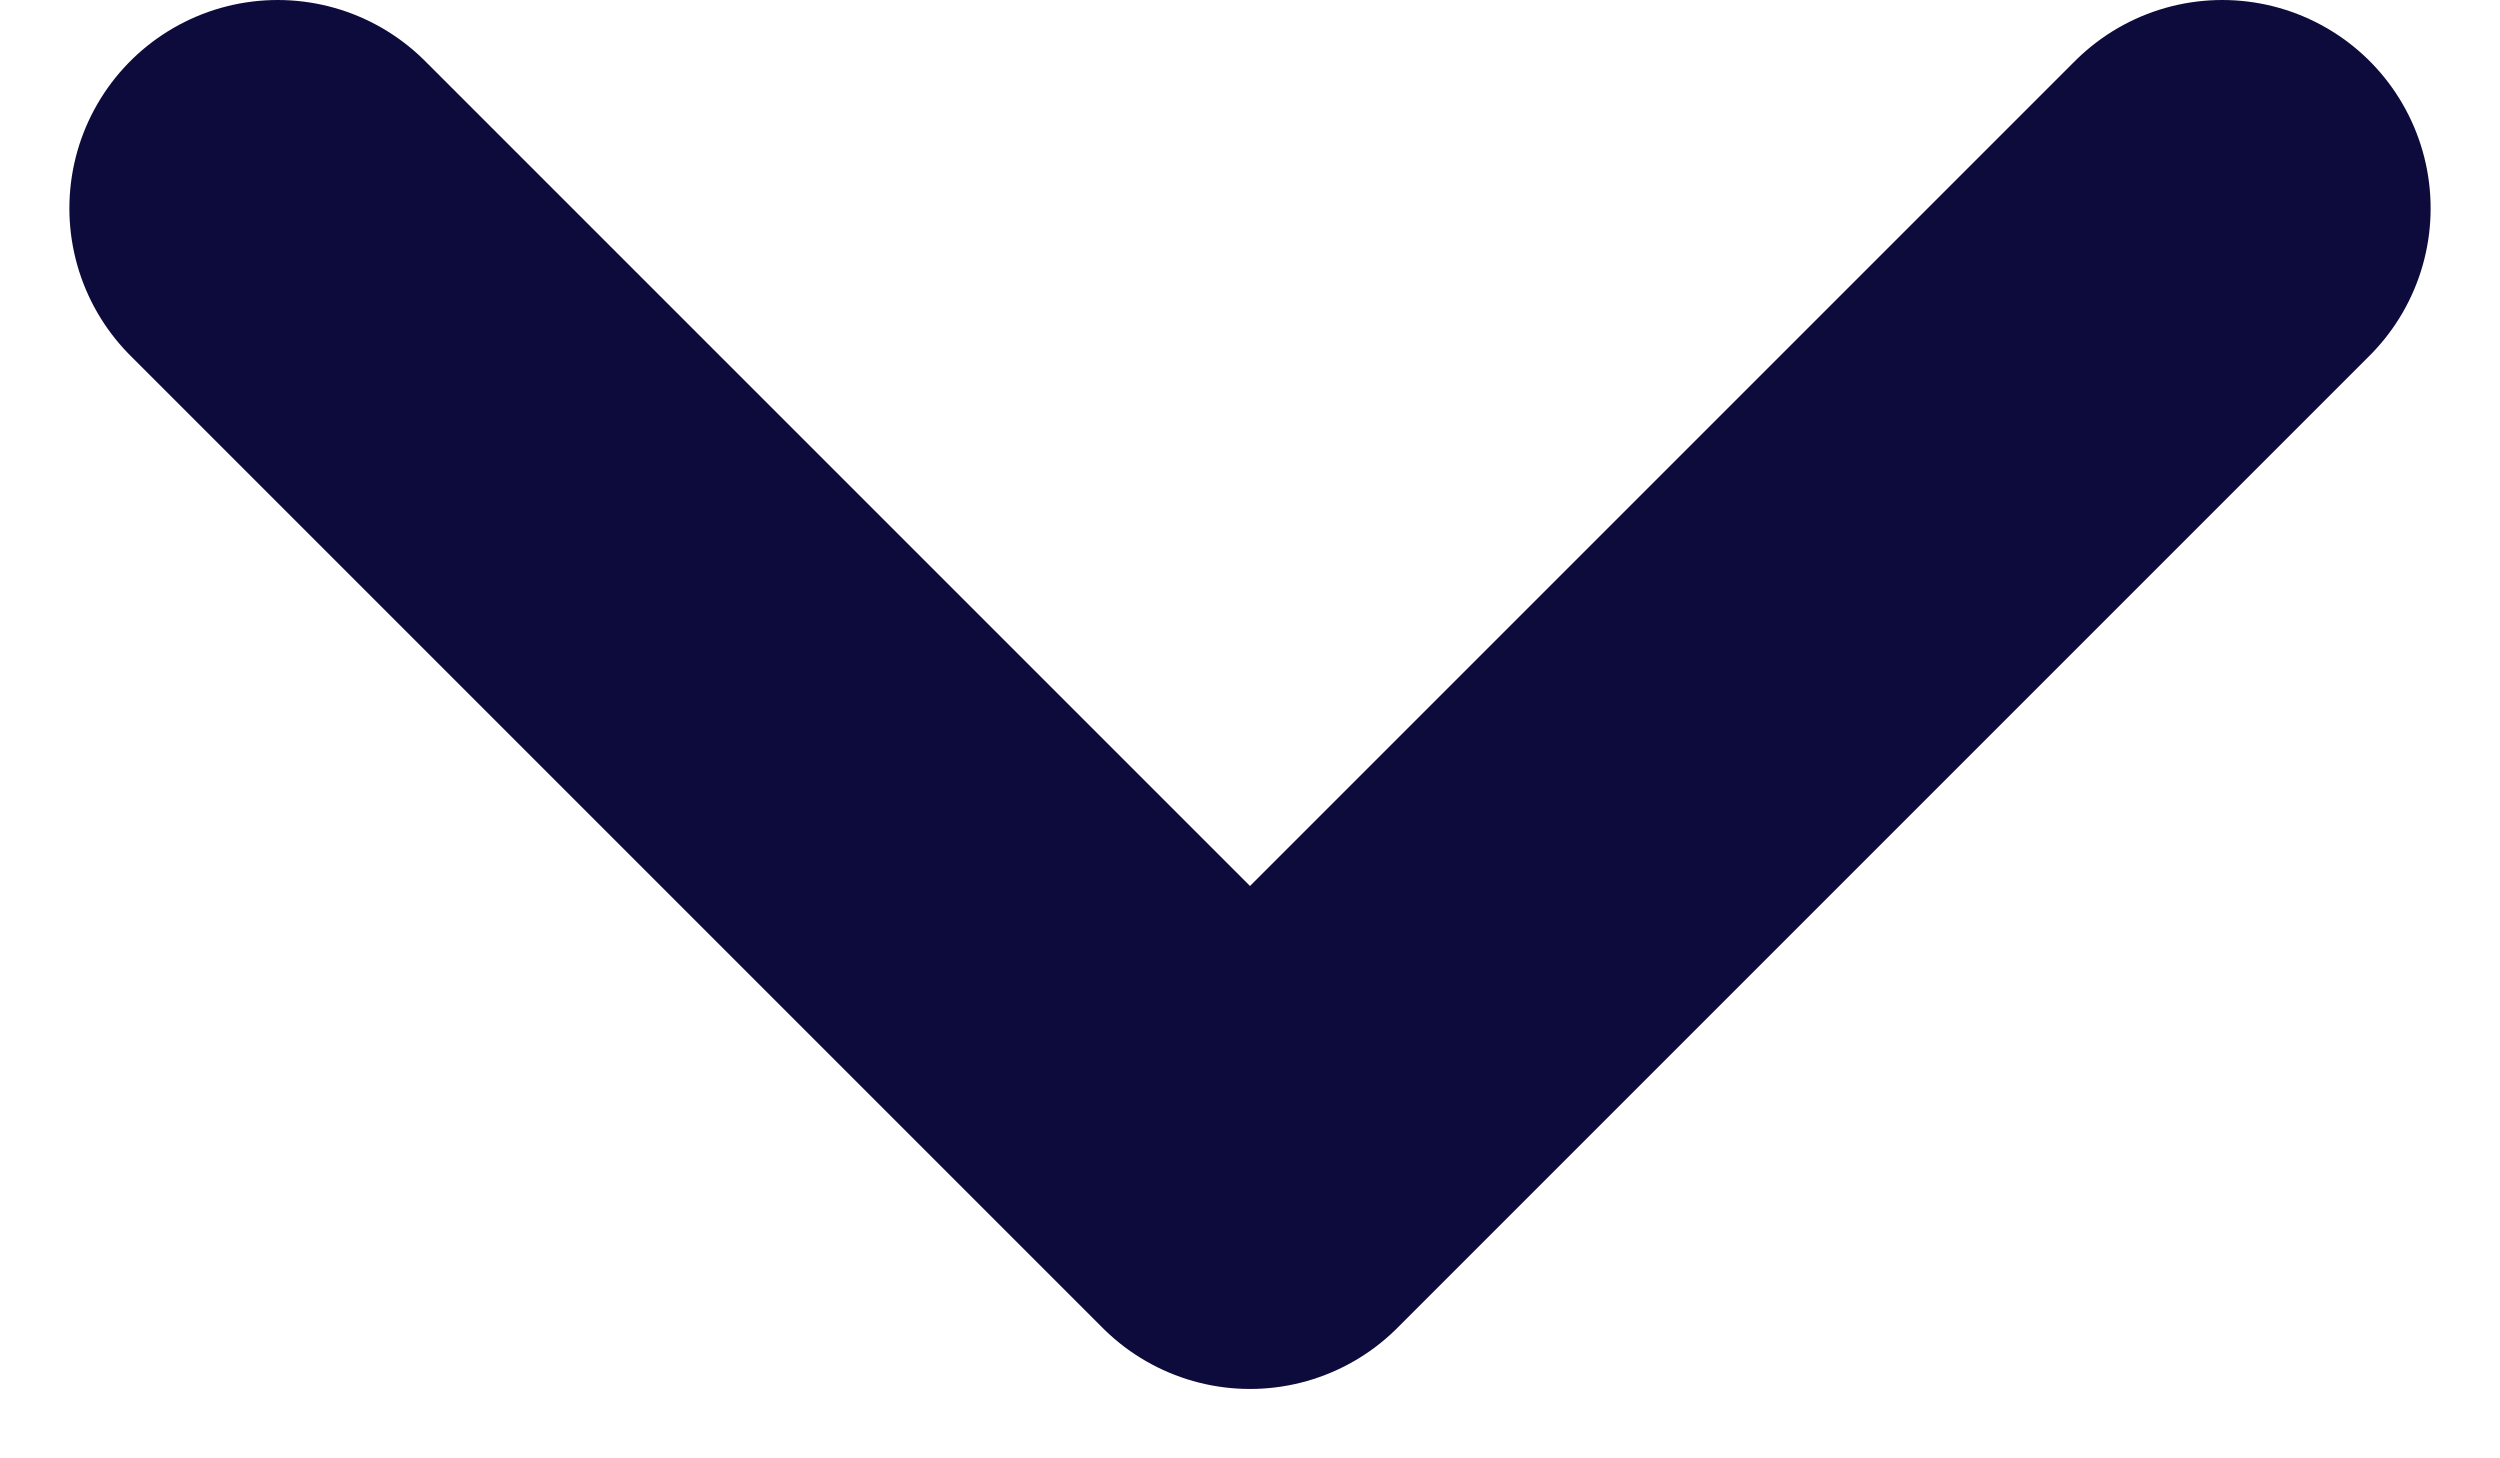 <svg width="12" height="7" viewBox="0 0 12 7" fill="none" xmlns="http://www.w3.org/2000/svg">
<path d="M10.667 1L6 5.667L1.333 1" stroke="#0D0B3B" stroke-width="2" stroke-linecap="round" stroke-linejoin="round"/>
</svg>
